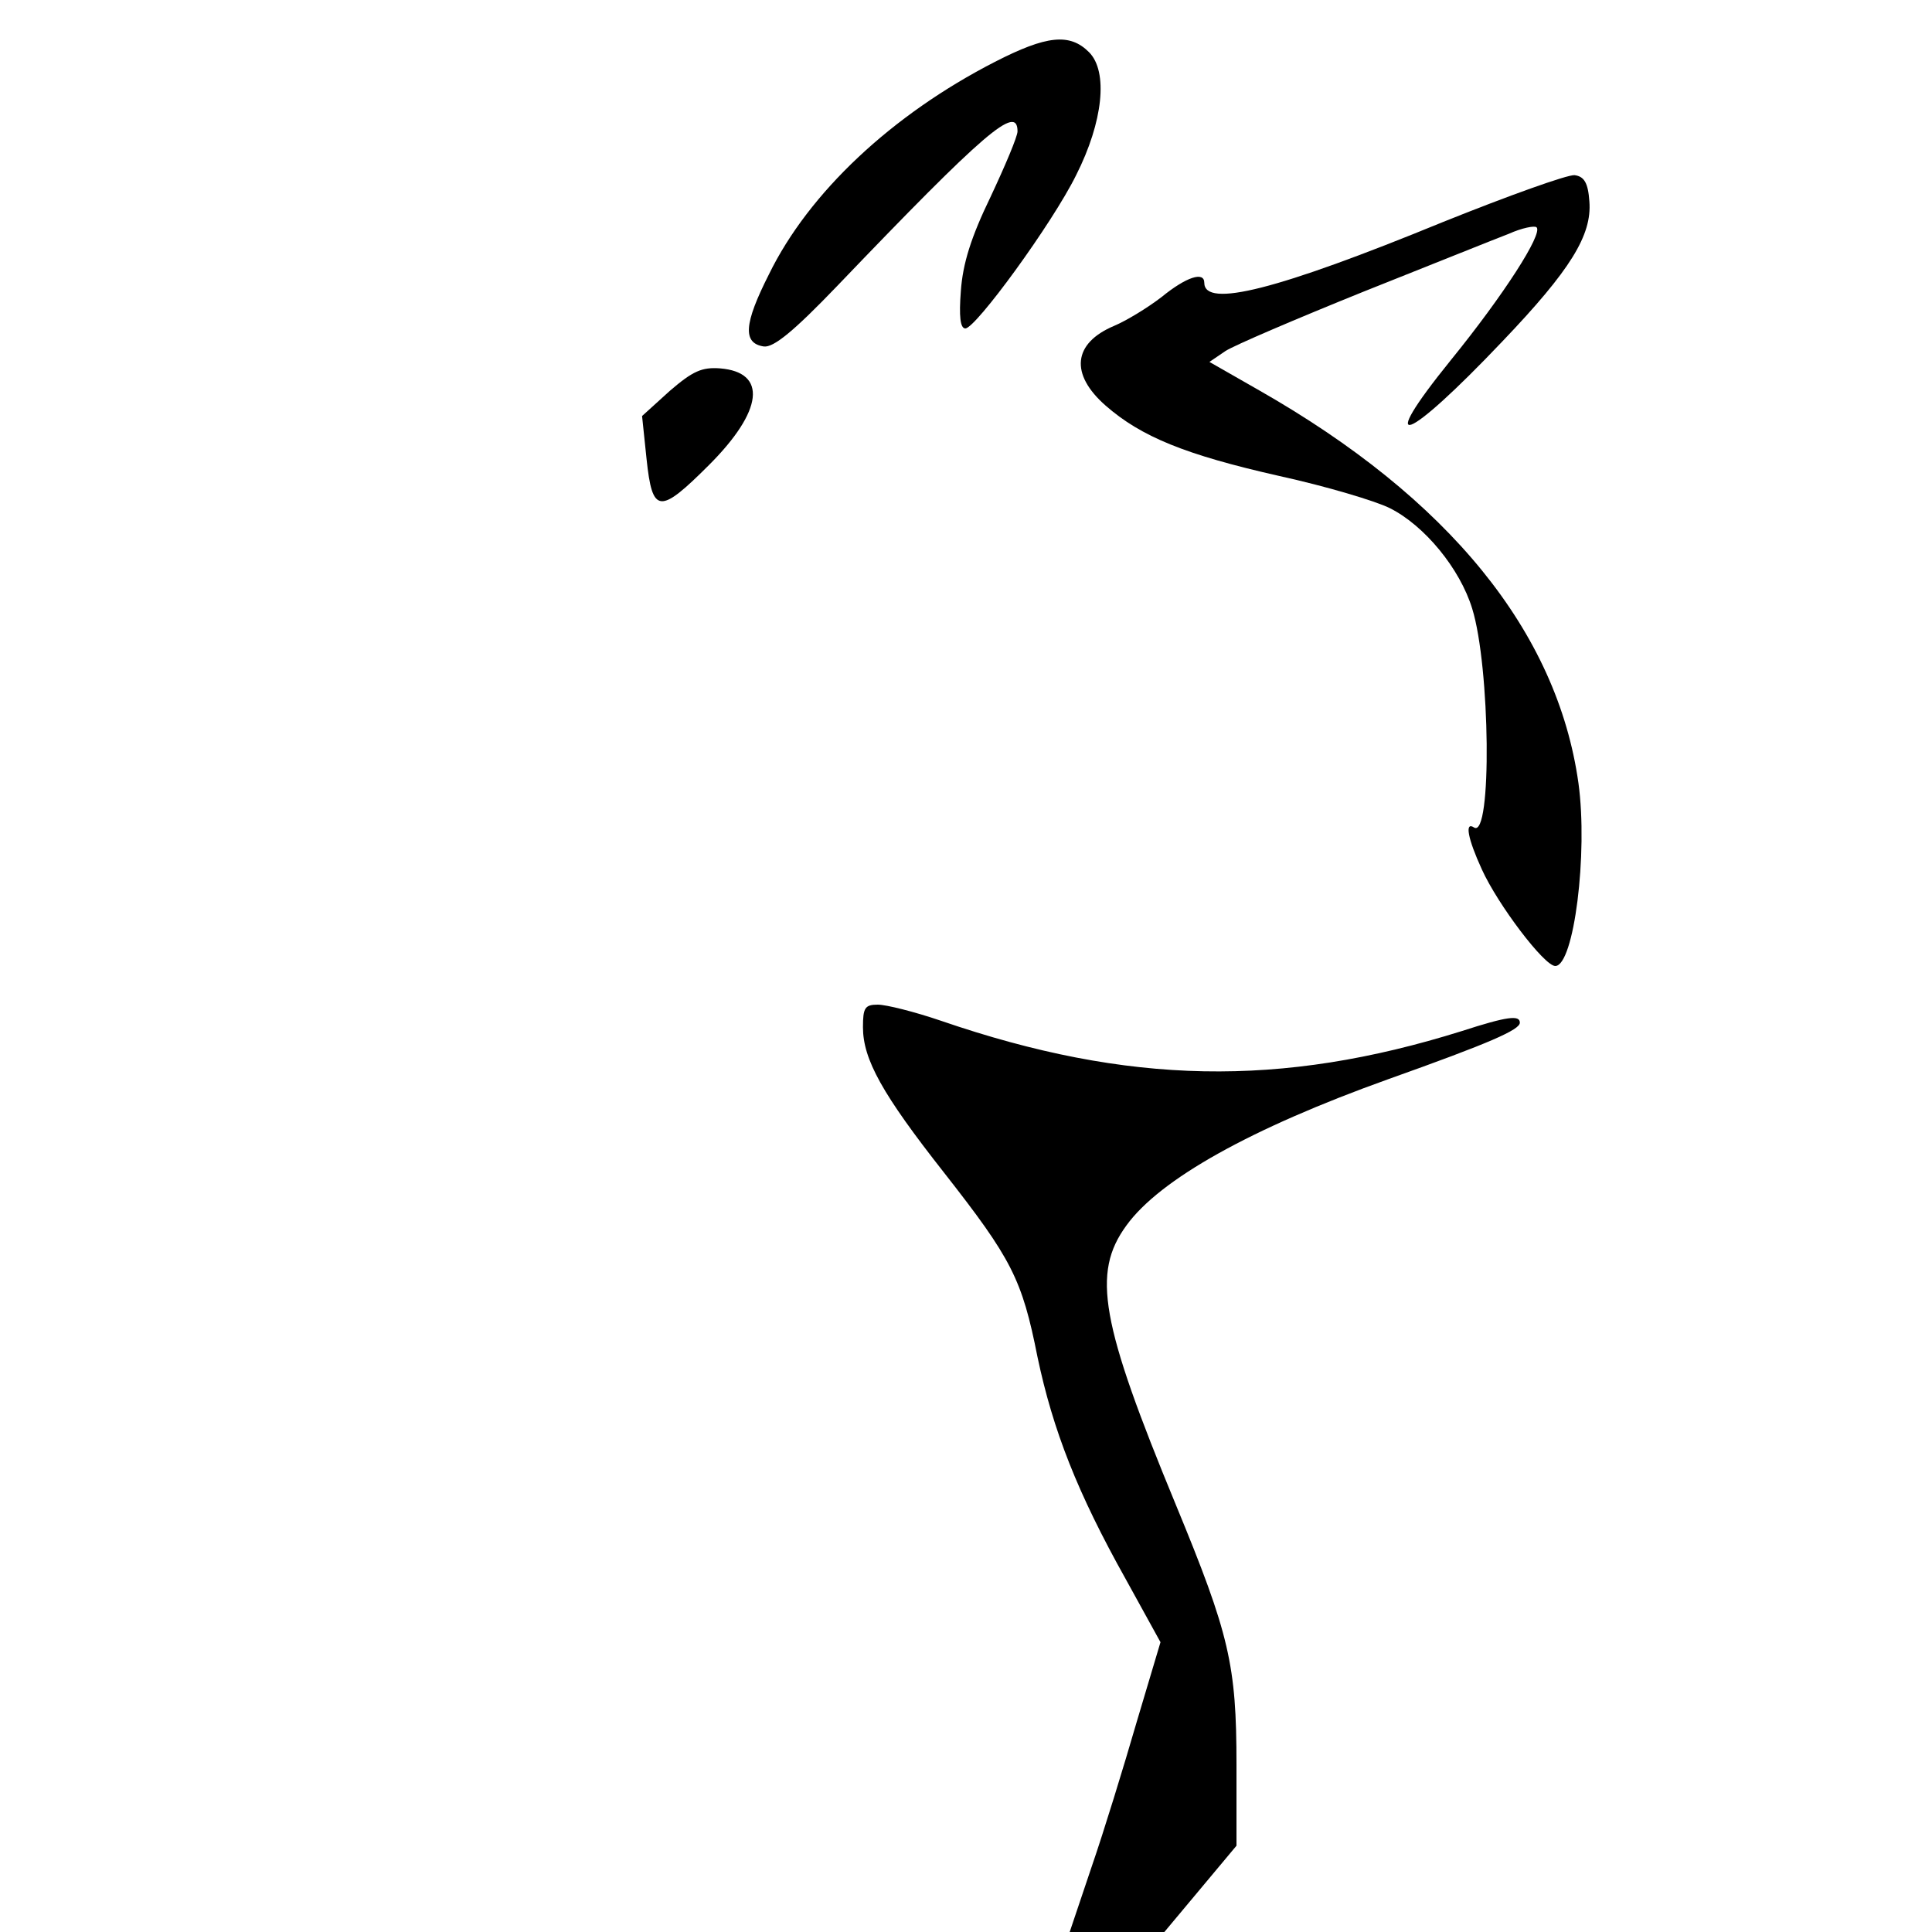 <?xml version="1.0" standalone="no"?>
<!DOCTYPE svg PUBLIC "-//W3C//DTD SVG 20010904//EN"
 "http://www.w3.org/TR/2001/REC-SVG-20010904/DTD/svg10.dtd">
<svg version="1.0" xmlns="http://www.w3.org/2000/svg"
 width="300pt" height="300pt" viewBox="0 0 300 300"
 preserveAspectRatio="xMidYMid meet">
<g transform="translate(0,300) scale(0.1,-0.1)"
fill="#000000" stroke="none">
<path d="M1545 2904 c-160 -82 -289 -203 -351 -330 -39 -77 -41 -107 -8 -112
15 -2 46 23 115 95 228 238 279 282 279 239 0 -8 -19 -53 -42 -102 -30 -62
-43 -103 -46 -146 -3 -39 -1 -58 7 -58 16 0 135 163 172 238 42 83 50 161 20
191 -30 30 -66 26 -146 -15z"/>
<path d="M2240 2655 c-256 -105 -370 -134 -370 -94 0 18 -28 9 -66 -22 -22
-17 -55 -37 -74 -45 -64 -27 -69 -75 -13 -124 55 -48 123 -76 269 -109 73 -16
150 -39 172 -50 54 -27 109 -94 128 -156 28 -90 31 -357 3 -340 -15 10 -10
-17 12 -65 25 -55 97 -150 114 -150 29 0 51 175 36 284 -33 235 -201 442 -496
610 l-77 44 25 17 c14 9 110 50 214 92 103 41 205 82 226 90 20 9 40 13 43 10
10 -10 -51 -105 -133 -206 -119 -147 -71 -130 80 29 106 111 139 165 135 217
-2 29 -8 39 -23 41 -11 1 -103 -32 -205 -73z"/>
<path d="M1040 2393 l-43 -39 7 -67 c9 -85 20 -86 97 -9 84 84 91 144 17 150
-28 2 -42 -4 -78 -35z"/>
<path d="M1340 1405 c0 -50 30 -104 126 -226 105 -134 121 -165 145 -286 24
-114 62 -211 137 -345 l54 -98 -37 -124 c-20 -69 -51 -170 -70 -225 l-34 -101
74 0 73 0 56 67 56 67 0 126 c0 155 -11 202 -94 403 -117 283 -131 360 -77
434 52 72 194 151 406 227 160 57 205 77 205 88 0 12 -19 10 -90 -13 -281 -88
-518 -84 -809 16 -41 14 -85 25 -98 25 -20 0 -23 -5 -23 -35z"/>
</g>
</svg>
